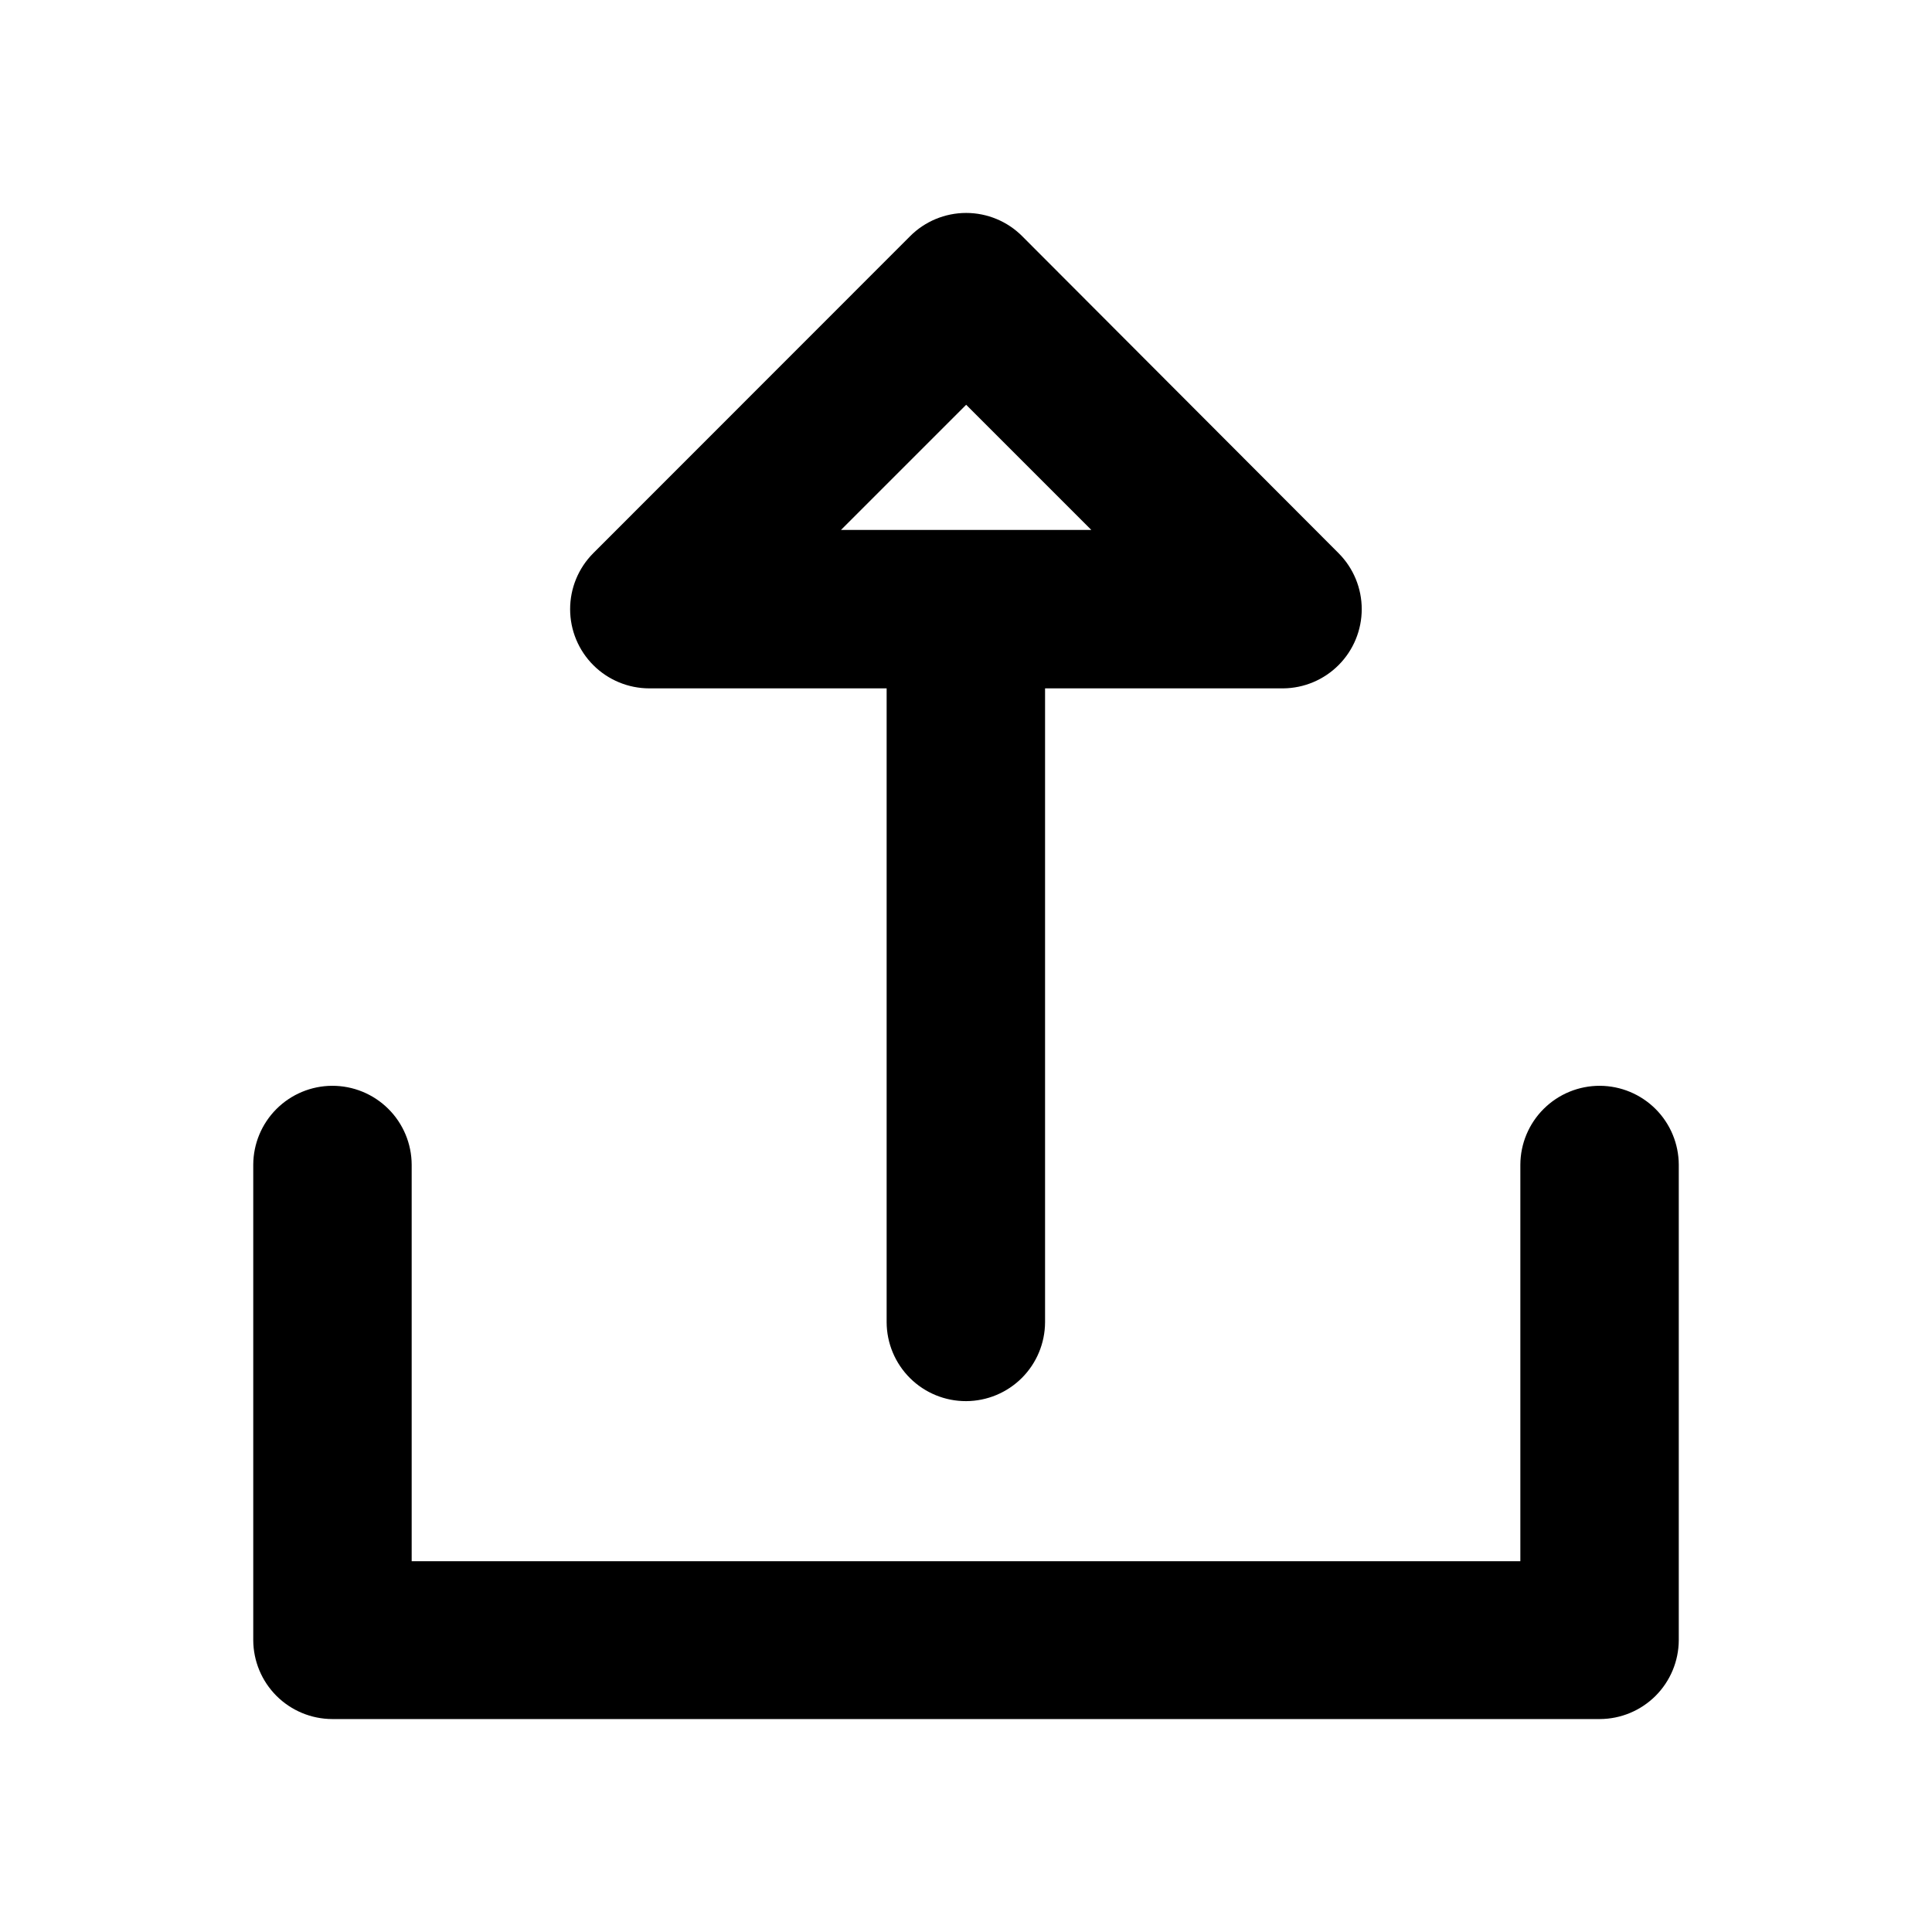 <?xml version="1.0" encoding="UTF-8"?>
<!-- Uploaded to: SVG Repo, www.svgrepo.com, Generator: SVG Repo Mixer Tools -->
<svg fill="#000000" width="800px" height="800px" version="1.1" viewBox="144 144 512 512" xmlns="http://www.w3.org/2000/svg">
 <path d="m385.16 206.62-83.969 84.008v0.004c-3.918 3.941-6.113 9.277-6.102 14.84 0.008 5.559 2.223 10.887 6.16 14.816 3.934 3.926 9.266 6.133 14.824 6.137h62.895v167.98c0.02 5.566 2.254 10.898 6.207 14.82 3.949 3.922 9.301 6.113 14.867 6.09 5.539-0.023 10.844-2.231 14.762-6.148 3.918-3.918 6.125-9.223 6.148-14.762v-167.98h63.098c5.543-0.047 10.84-2.281 14.738-6.215 3.902-3.938 6.09-9.254 6.086-14.793-0.004-5.543-2.199-10.855-6.106-14.785l-83.844-84.008v-0.004c-3.941-3.961-9.297-6.188-14.883-6.188-5.586 0-10.945 2.227-14.883 6.188zm14.883 44.648 33.168 33.168h-66.34zm-168.02 180.48c-5.539 0.023-10.844 2.231-14.762 6.148-3.918 3.918-6.125 9.223-6.148 14.762v126c0.023 5.539 2.234 10.844 6.148 14.762 3.918 3.914 9.223 6.125 14.762 6.148h335.96c5.539-0.023 10.844-2.234 14.762-6.148 3.914-3.918 6.125-9.223 6.148-14.762v-126c-0.023-5.539-2.231-10.844-6.148-14.762-3.918-3.914-9.223-6.125-14.762-6.148-5.566-0.02-10.918 2.172-14.867 6.094-3.953 3.918-6.188 9.25-6.207 14.816v105.08h-293.81v-105.08c-0.02-5.566-2.254-10.898-6.207-14.816-3.949-3.922-9.297-6.113-14.867-6.094z"/>
</svg>
